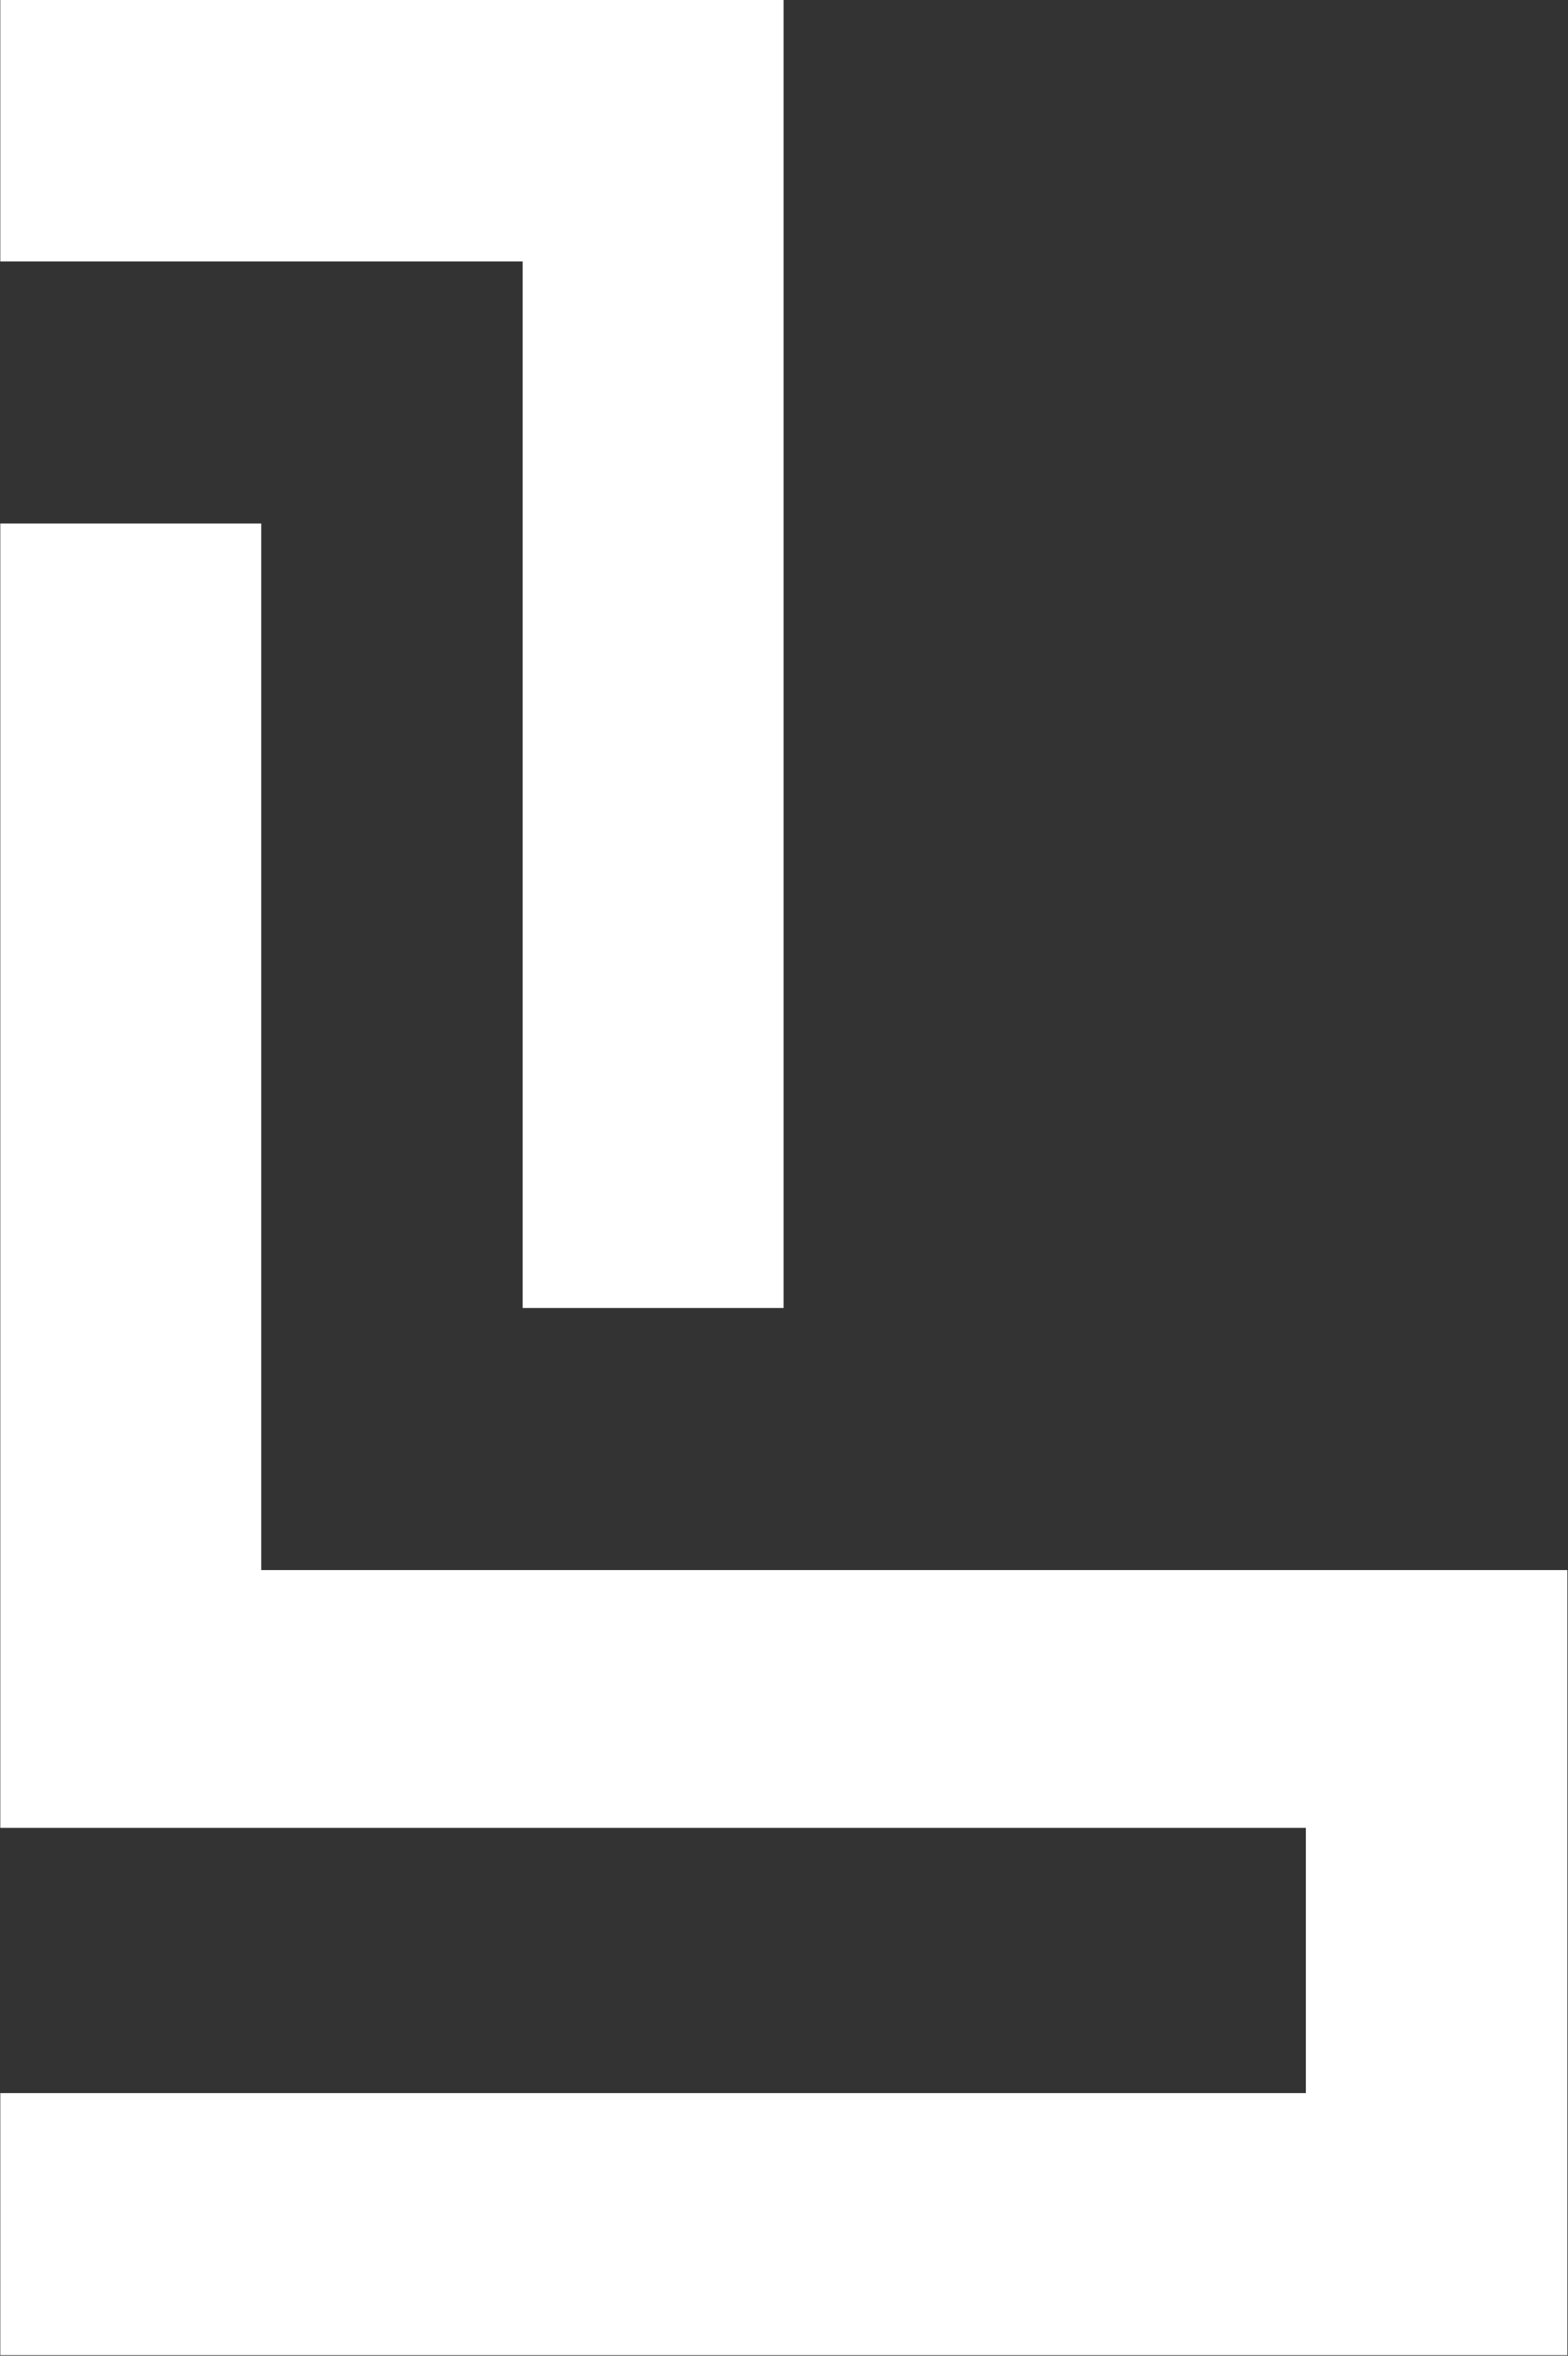 <svg version="1.2" xmlns="http://www.w3.org/2000/svg" viewBox="0 0 1545 2321" width="1545" height="2321"><rect x="0" y="0" width="1545" height="2321" fill="#333333" stroke="none"/><defs><clipPath clipPathUnits="userSpaceOnUse" id="cp1"><path d="m8193.15 0v2338.84h-8192.87v-2338.84z"/></clipPath></defs><style>.a{fill:#fff}</style><g clip-path="url(#cp1)"><path class="a" d="m1544.4 2320.4v-773.5h-1287v-1031.1h-257.1v1285.1h1286.4v261.3h-1286.4v258.2z"/><path class="a" d="m772.1 257.6v-257.6h-771.8v257.6h514.7v1031.1h257.1z"/></g></svg>